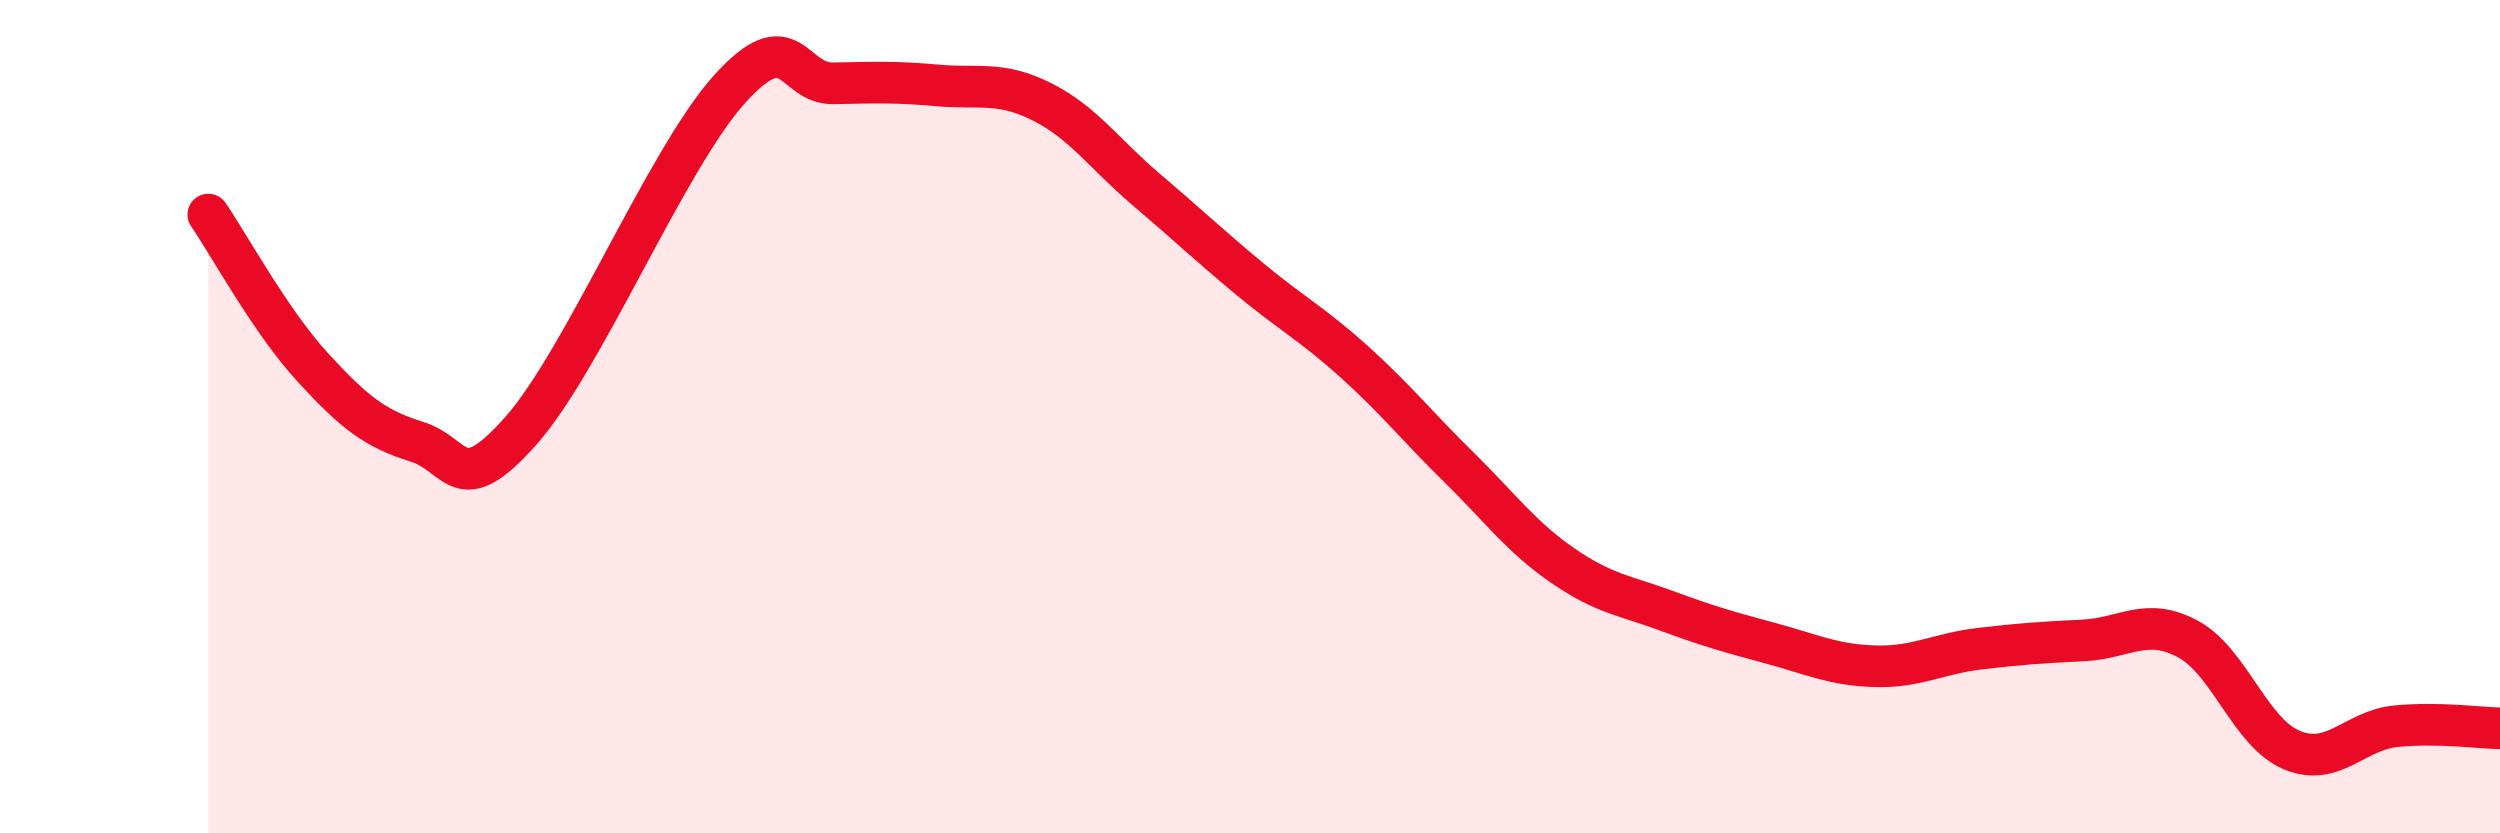 
    <svg width="60" height="20" viewBox="0 0 60 20" xmlns="http://www.w3.org/2000/svg">
      <path
        d="M 5,5.15 C 5.5,5.88 6.5,7.72 7.5,8.81 C 8.5,9.9 9,10.29 10,10.6 C 11,10.91 11,12.03 12.5,10.34 C 14,8.65 16,3.82 17.5,2.15 C 19,0.48 19,2.02 20,2 C 21,1.98 21.5,1.96 22.5,2.05 C 23.5,2.14 24,1.94 25,2.44 C 26,2.94 26.5,3.69 27.5,4.54 C 28.5,5.39 29,5.87 30,6.7 C 31,7.53 31.5,7.78 32.5,8.68 C 33.5,9.58 34,10.22 35,11.2 C 36,12.18 36.5,12.88 37.5,13.57 C 38.5,14.26 39,14.29 40,14.66 C 41,15.03 41.5,15.17 42.5,15.44 C 43.5,15.71 44,15.96 45,15.99 C 46,16.02 46.5,15.69 47.5,15.57 C 48.5,15.45 49,15.42 50,15.37 C 51,15.32 51.5,14.8 52.5,15.33 C 53.5,15.86 54,17.58 55,18 C 56,18.42 56.5,17.53 57.5,17.43 C 58.5,17.33 59.5,17.47 60,17.48L60 20L5 20Z"
        fill="#EB0A25"
        opacity="0.1"
        stroke-linecap="round"
        stroke-linejoin="round"
      />
      <path
        d="M 5,5.15 C 5.5,5.88 6.5,7.72 7.5,8.81 C 8.5,9.9 9,10.29 10,10.6 C 11,10.91 11,12.03 12.5,10.34 C 14,8.65 16,3.82 17.5,2.15 C 19,0.48 19,2.02 20,2 C 21,1.98 21.5,1.96 22.5,2.05 C 23.5,2.14 24,1.94 25,2.44 C 26,2.94 26.5,3.69 27.5,4.54 C 28.5,5.39 29,5.87 30,6.7 C 31,7.53 31.5,7.78 32.5,8.68 C 33.5,9.58 34,10.22 35,11.2 C 36,12.18 36.5,12.88 37.5,13.57 C 38.5,14.26 39,14.29 40,14.66 C 41,15.03 41.5,15.17 42.5,15.44 C 43.5,15.71 44,15.96 45,15.99 C 46,16.02 46.5,15.69 47.5,15.57 C 48.5,15.45 49,15.42 50,15.37 C 51,15.32 51.5,14.8 52.5,15.33 C 53.5,15.86 54,17.58 55,18 C 56,18.42 56.5,17.53 57.5,17.43 C 58.5,17.33 59.5,17.47 60,17.48"
        stroke="#EB0A25"
        stroke-width="1"
        fill="none"
        stroke-linecap="round"
        stroke-linejoin="round"
      />
    </svg>
  